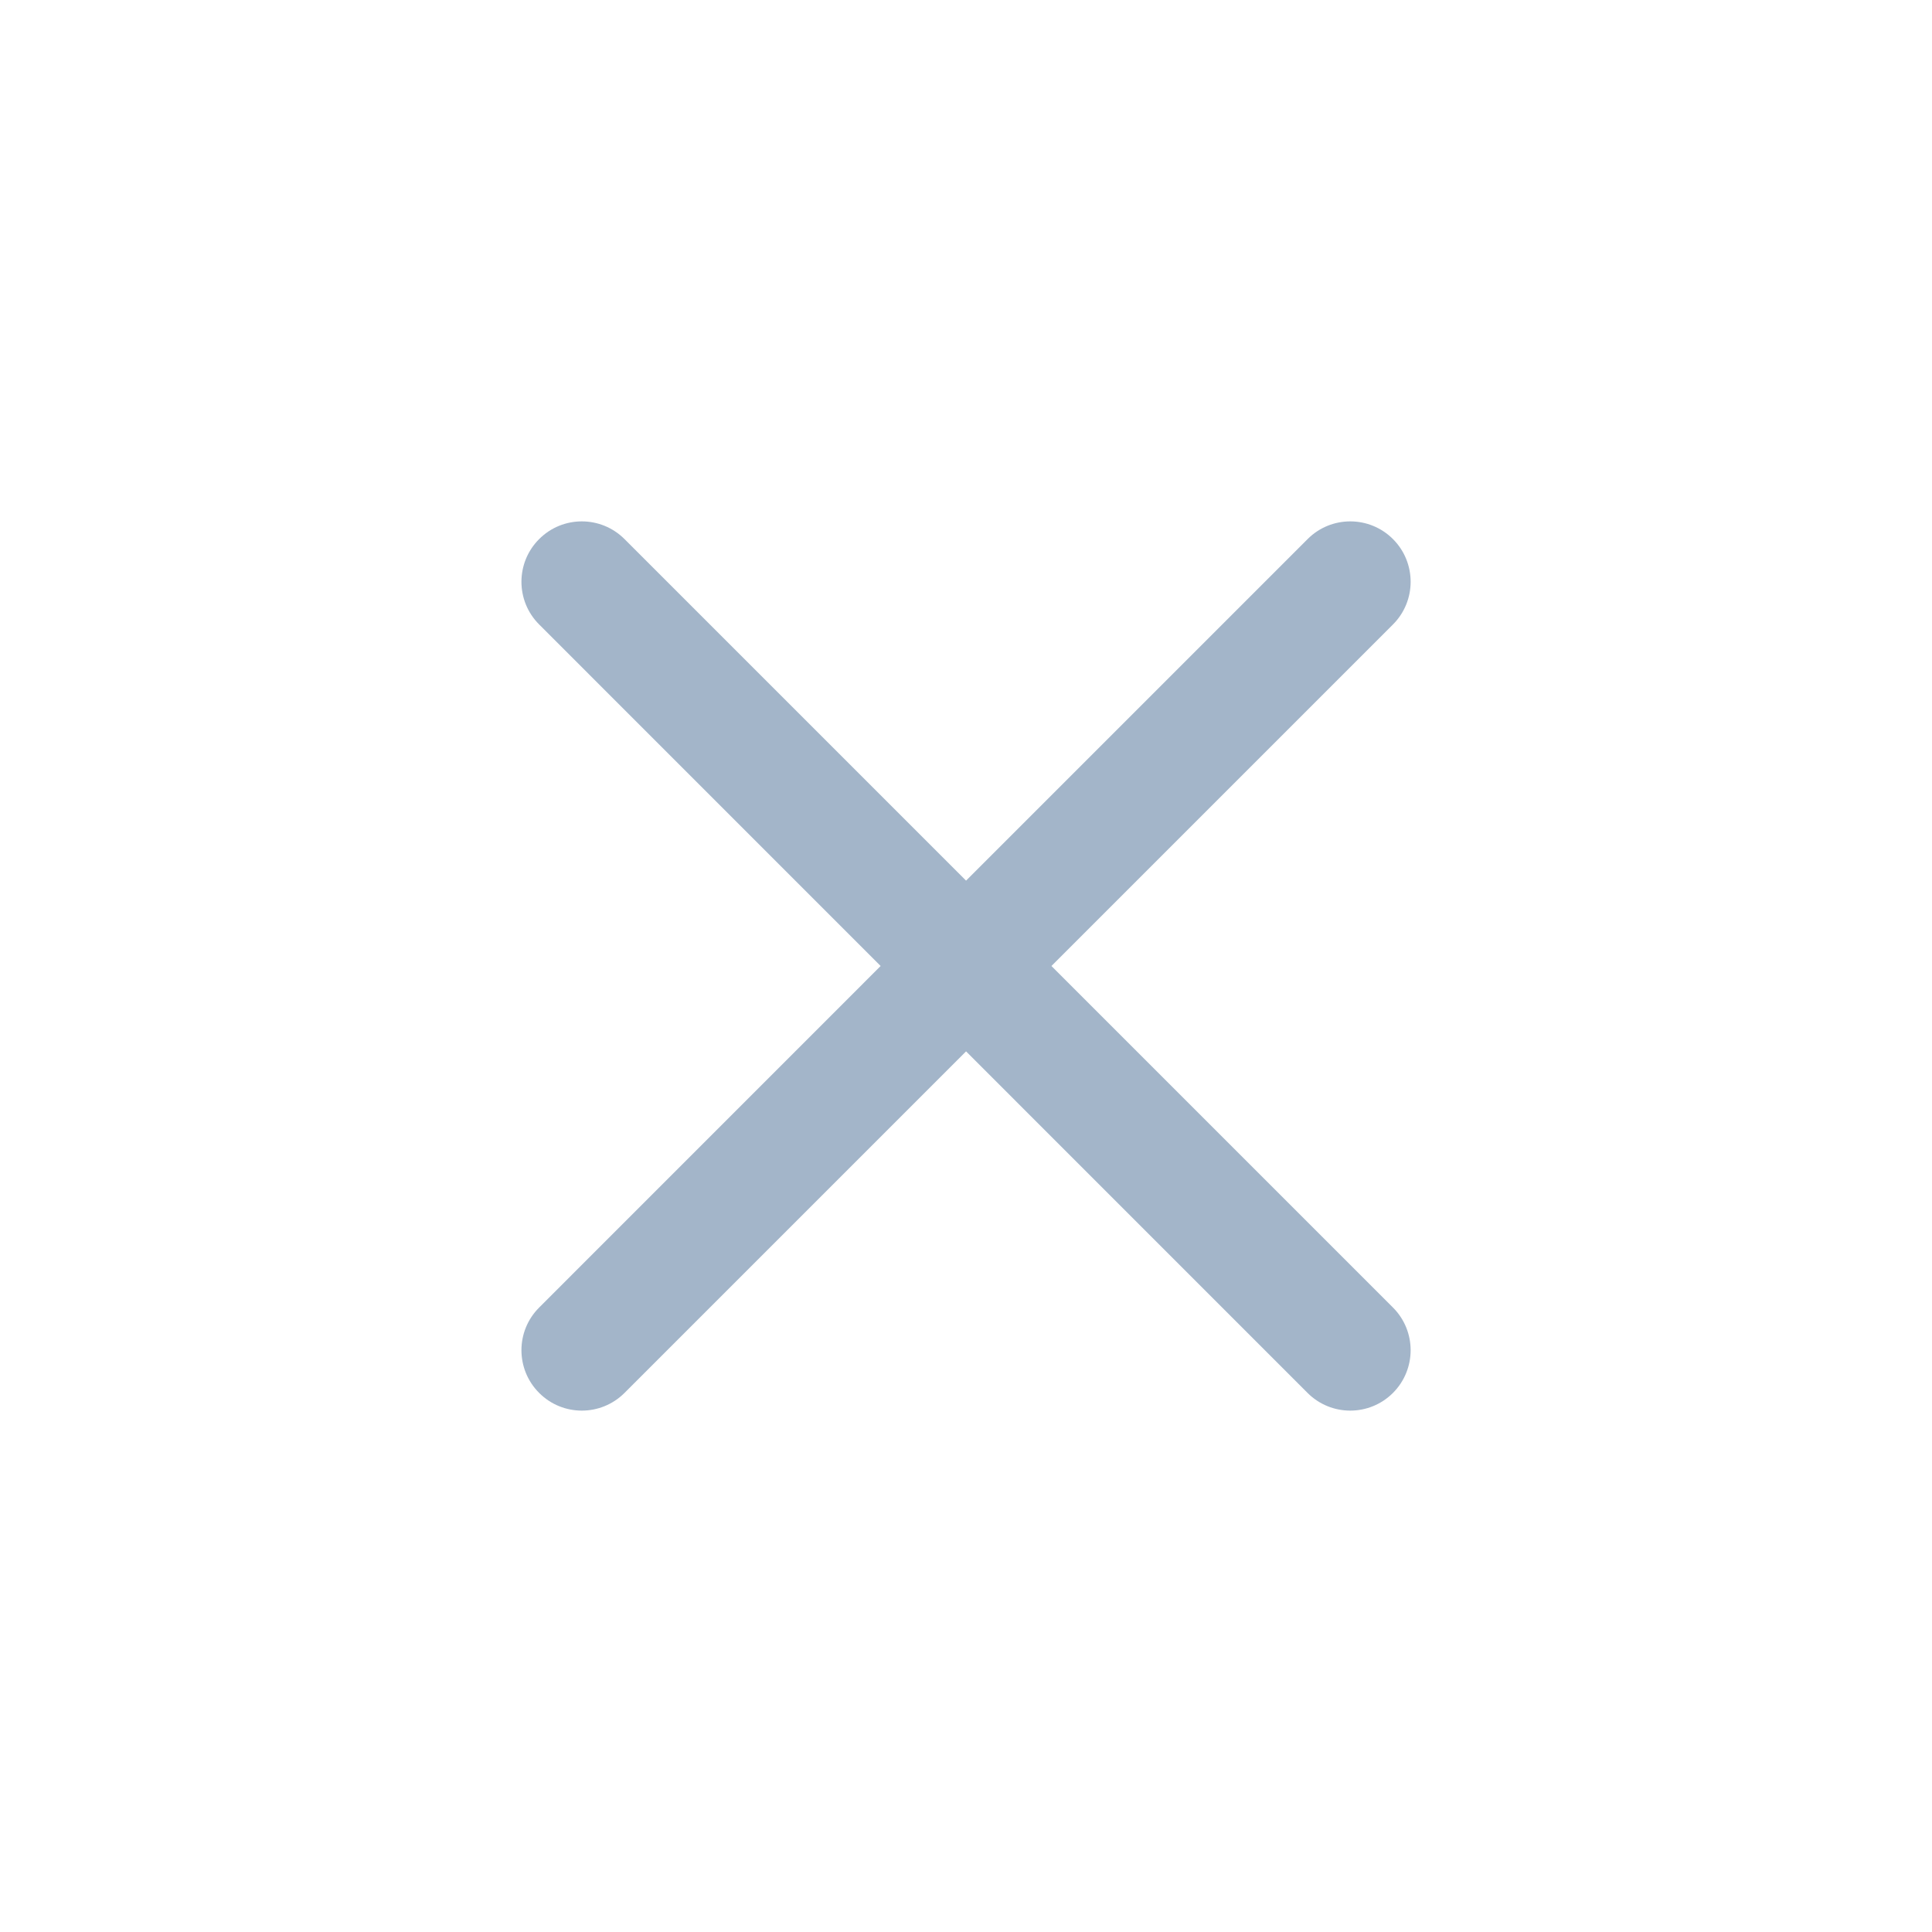 <svg width="32" height="32" viewBox="0 0 32 32" fill="none" xmlns="http://www.w3.org/2000/svg">
<path d="M10.344 8.929C9.953 8.538 9.32 8.538 8.93 8.929C8.539 9.319 8.539 9.953 8.93 10.343L14.586 16L8.93 21.657C8.539 22.047 8.539 22.68 8.93 23.071C9.32 23.462 9.953 23.462 10.344 23.071L16.001 17.414L21.657 23.071C22.048 23.462 22.681 23.462 23.072 23.071C23.462 22.68 23.462 22.047 23.072 21.657L17.415 16L23.072 10.343C23.462 9.953 23.462 9.319 23.072 8.929C22.681 8.538 22.048 8.538 21.658 8.929L16.001 14.586L10.344 8.929Z" fill="#A3B5C9"/>
</svg>
